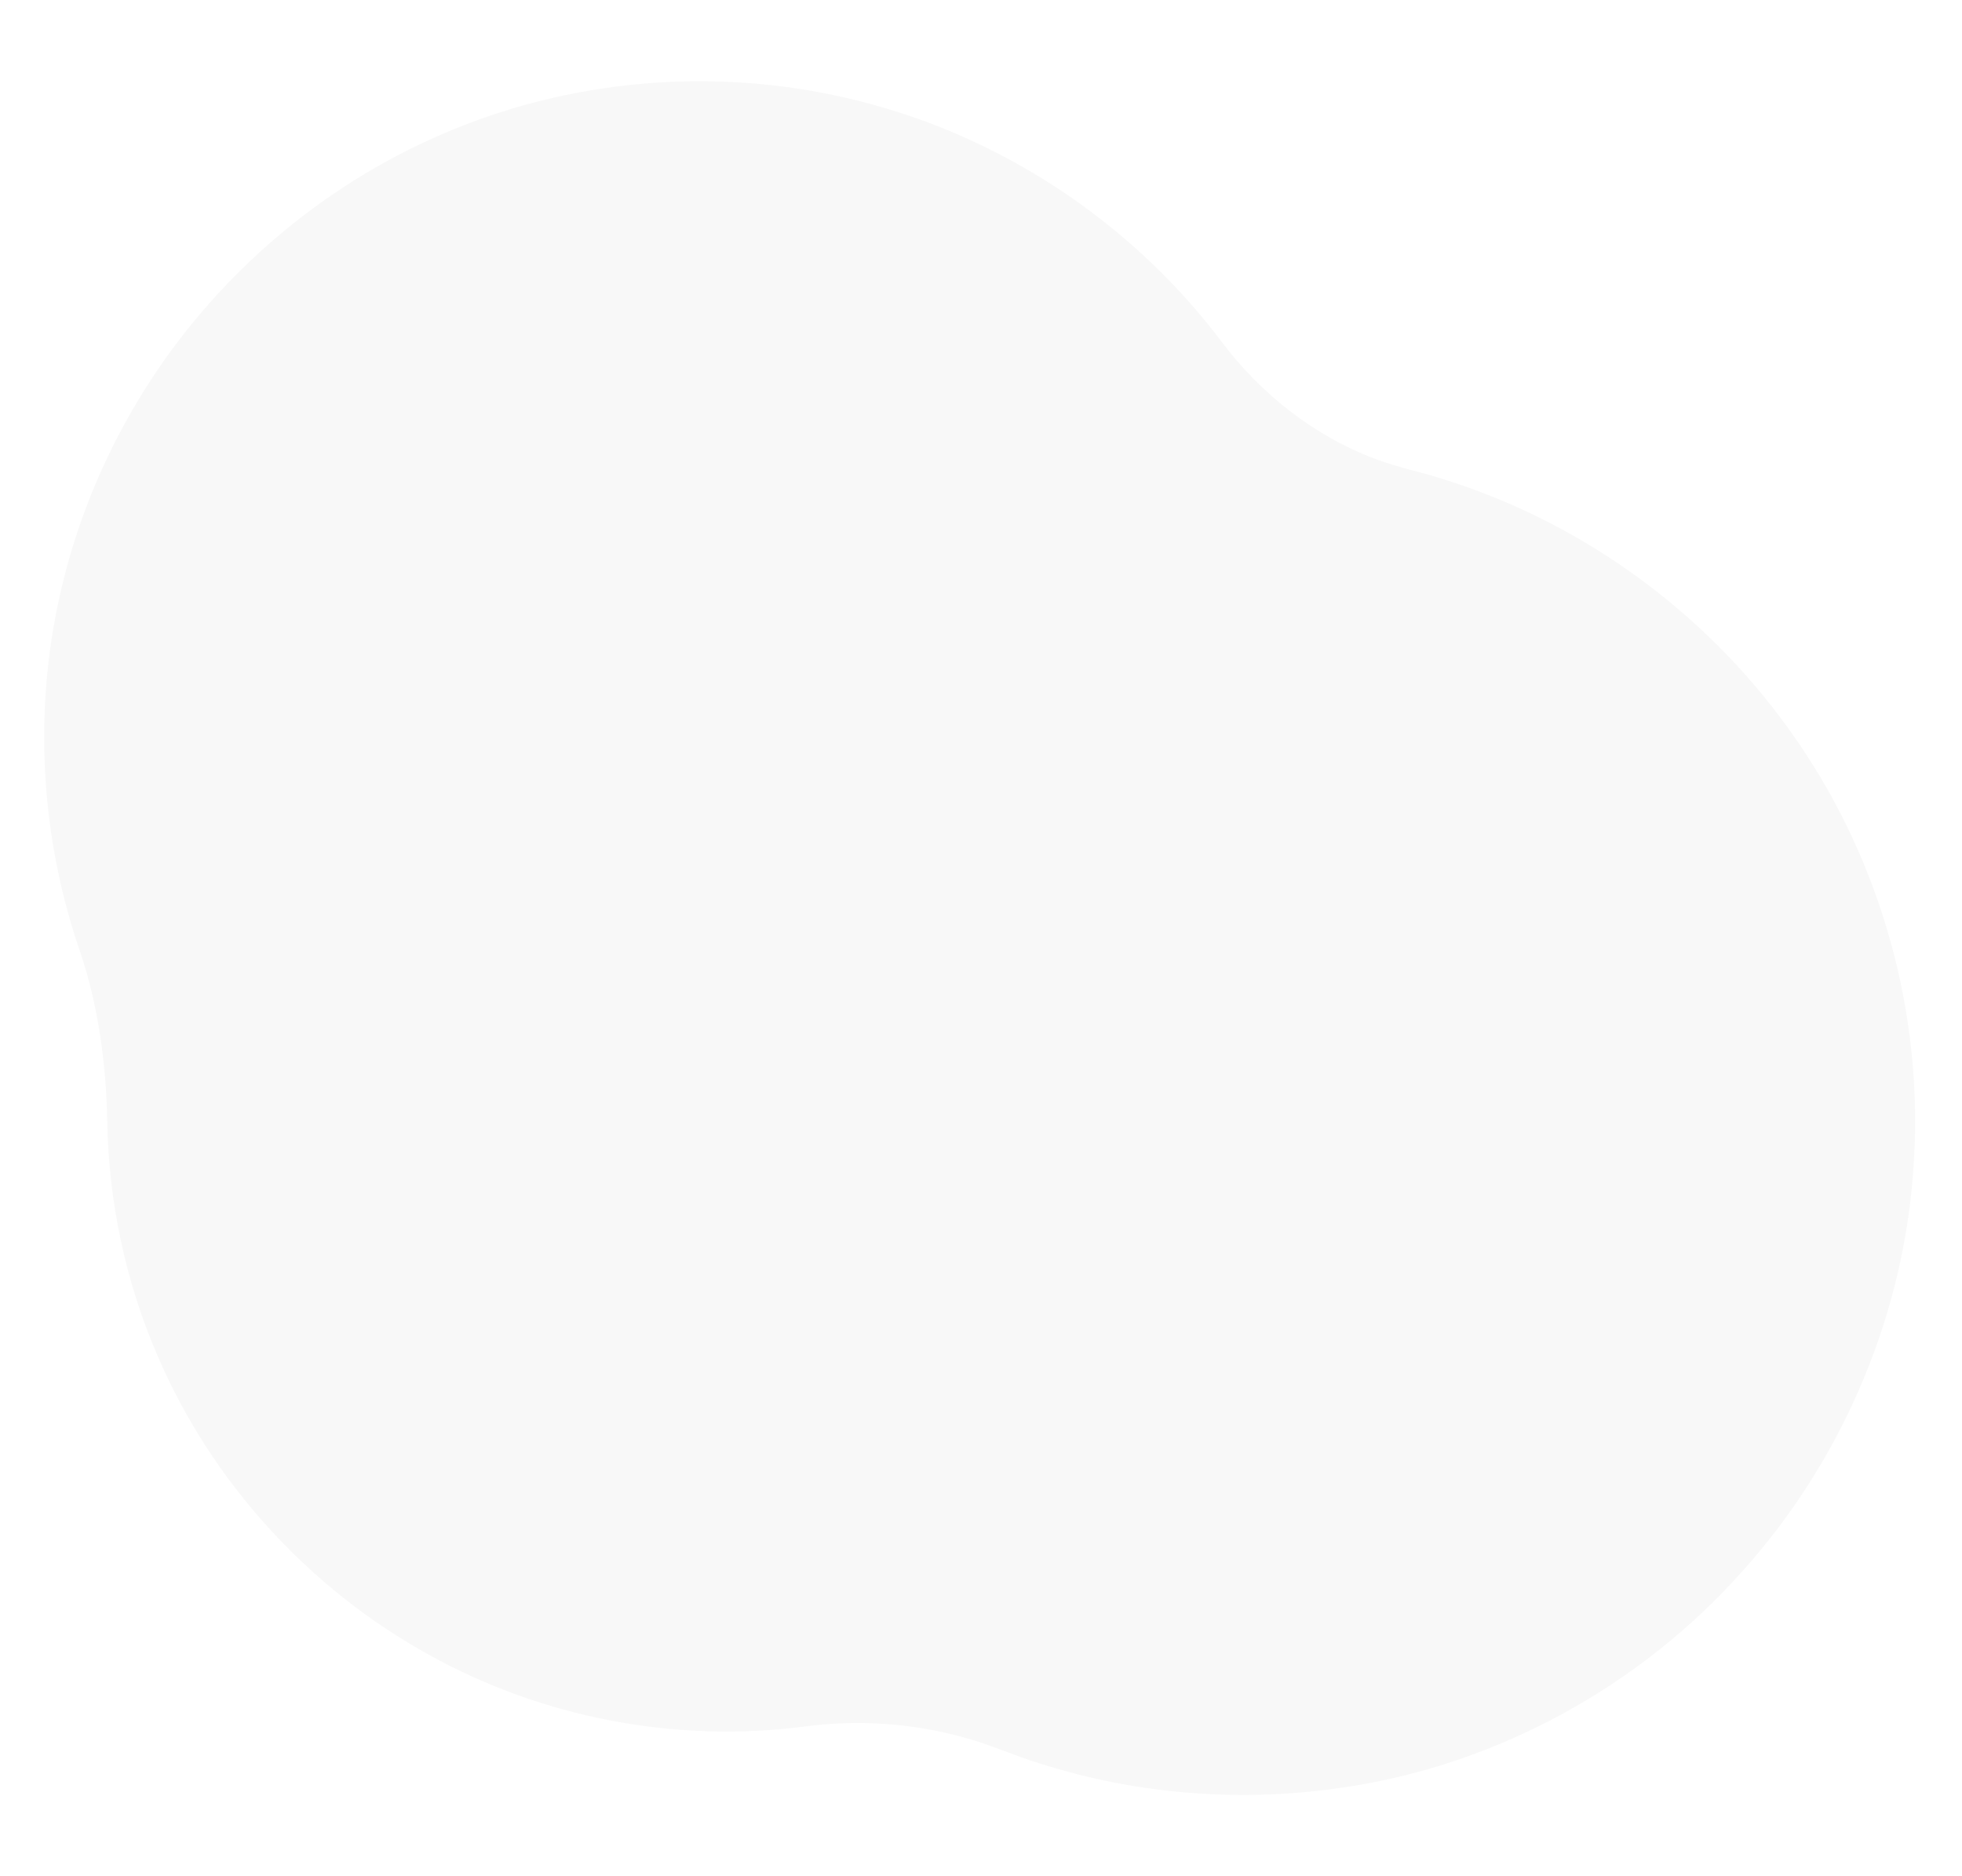 <svg width="642" height="614" viewBox="0 0 642 614" fill="none" xmlns="http://www.w3.org/2000/svg">
<path opacity="0.029" fill-rule="evenodd" clip-rule="evenodd" d="M140.899 45.588C101.155 63.59 67.232 94.085 44.855 131.584C31.375 154.095 22.039 179.096 17.575 204.968C11.36 240.611 14.495 277.778 26.367 311.946C32.249 329.654 34.722 348.348 35.089 366.957C35.538 393.263 41.081 419.496 51.514 443.652C69.236 485.025 101.133 520.043 140.512 541.681C177.519 562.236 221.087 570.536 263.037 565.113C280.468 562.754 298.378 563.927 315.334 568.643C323.933 570.931 332.036 574.705 340.546 577.268C372.77 587.545 407.37 590.047 440.772 584.851C490.448 577.312 536.973 551.649 570.32 514.058C603.271 477.33 623.528 429.3 626.256 379.941C629.223 331.822 615.679 282.867 588.457 243.109C560.836 202.413 519.24 171.449 472.319 156.857C465 154.444 457.383 153.038 450.176 150.261C429.884 142.693 412.265 128.694 399.361 111.361C372.505 75.911 334.412 49.159 291.938 36.093C271.701 29.828 250.526 26.619 229.349 26.59C198.96 26.494 168.559 32.968 140.899 45.588Z" fill="black"/>
</svg>

